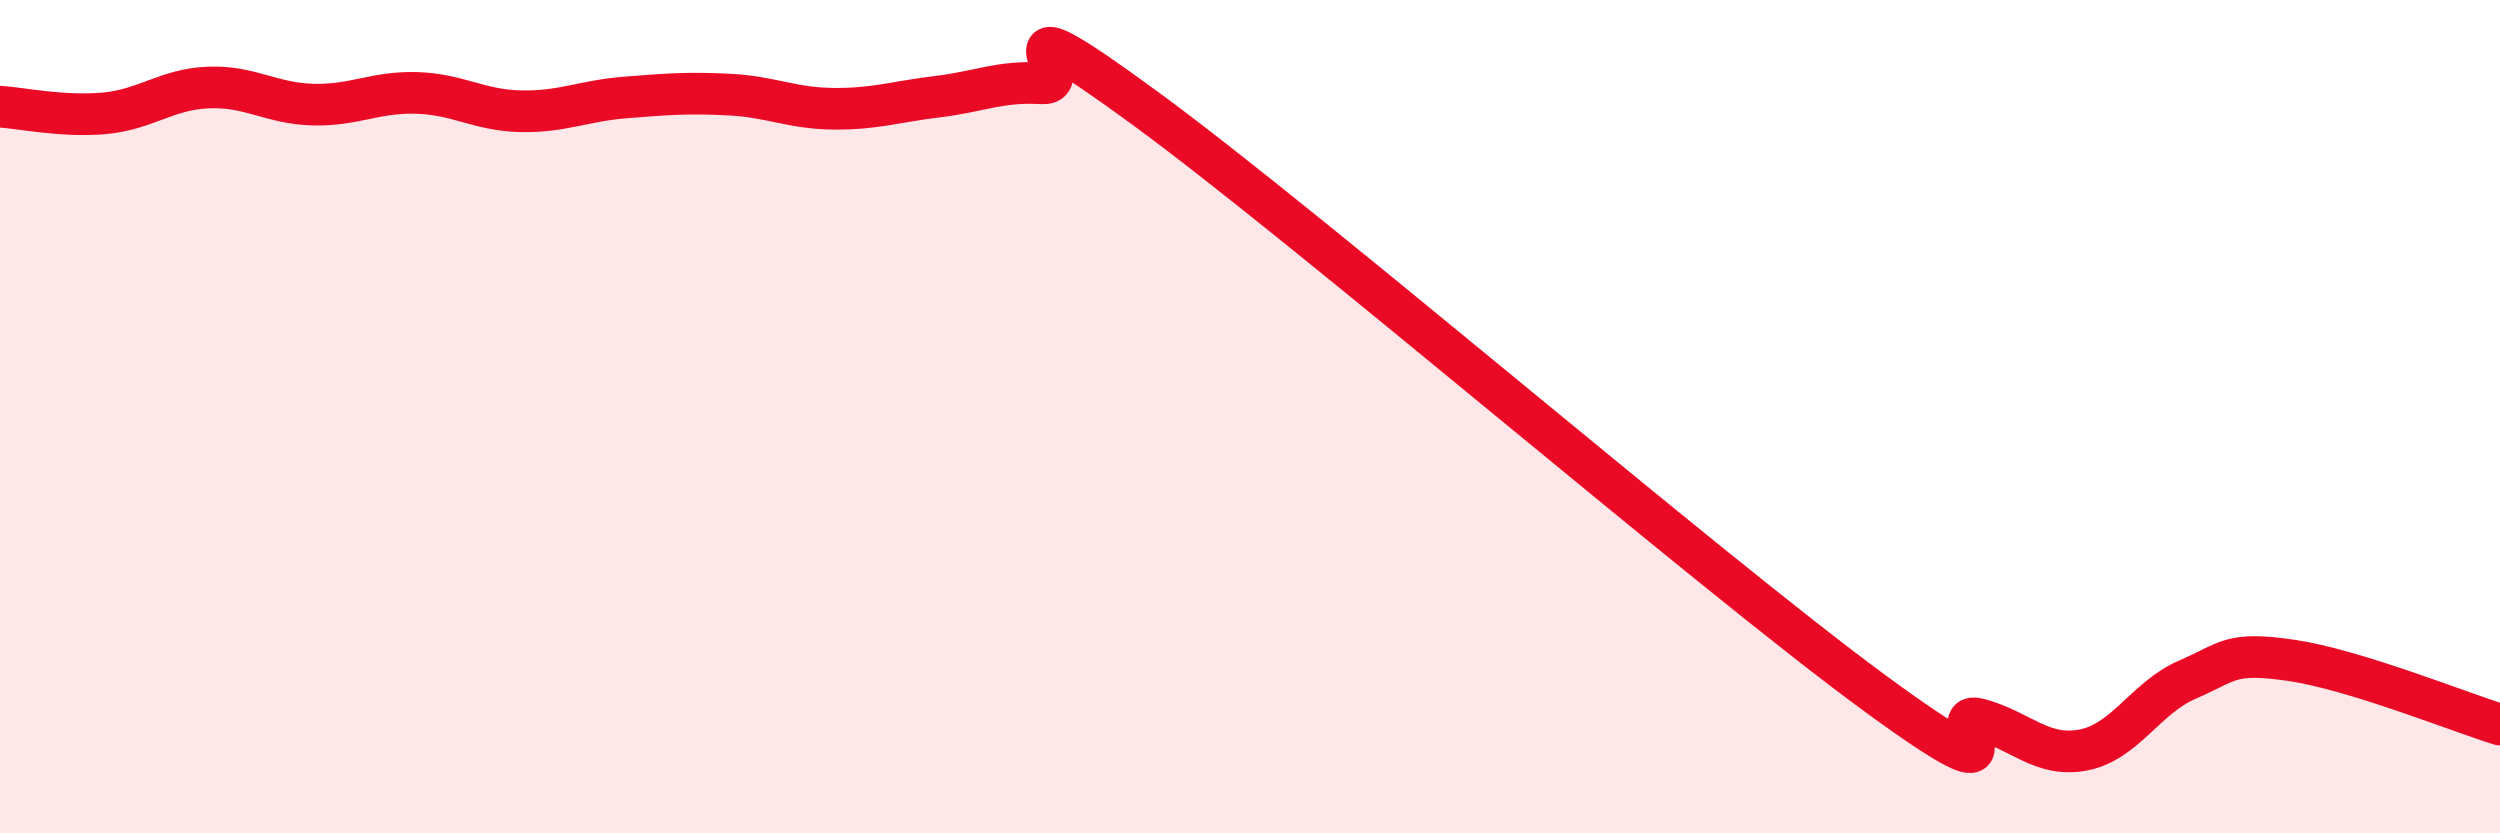 
    <svg width="60" height="20" viewBox="0 0 60 20" xmlns="http://www.w3.org/2000/svg">
      <path
        d="M 0,2.56 C 0.5,2.59 1.5,2.81 2.5,2.72 C 3.5,2.63 4,2.14 5,2.1 C 6,2.06 6.5,2.48 7.5,2.51 C 8.5,2.54 9,2.2 10,2.23 C 11,2.26 11.5,2.65 12.5,2.67 C 13.5,2.69 14,2.42 15,2.34 C 16,2.26 16.5,2.22 17.5,2.27 C 18.5,2.32 19,2.6 20,2.61 C 21,2.62 21.5,2.44 22.5,2.32 C 23.5,2.2 24,1.94 25,2 C 26,2.06 23.5,-0.32 27.5,2.61 C 31.5,5.54 41,13.71 45,16.64 C 49,19.57 46.5,16.99 47.5,17.26 C 48.5,17.53 49,18.19 50,18 C 51,17.81 51.5,16.74 52.5,16.31 C 53.5,15.88 53.5,15.63 55,15.85 C 56.5,16.07 59,17.08 60,17.39L60 20L0 20Z"
        fill="#EB0A25"
        opacity="0.1"
        stroke-linecap="round"
        stroke-linejoin="round"
      />
      <path
        d="M 0,2.56 C 0.5,2.59 1.5,2.81 2.5,2.72 C 3.5,2.63 4,2.14 5,2.1 C 6,2.06 6.5,2.48 7.5,2.51 C 8.5,2.54 9,2.2 10,2.23 C 11,2.26 11.5,2.65 12.5,2.67 C 13.5,2.69 14,2.42 15,2.34 C 16,2.26 16.5,2.22 17.5,2.27 C 18.5,2.32 19,2.6 20,2.61 C 21,2.62 21.5,2.44 22.5,2.32 C 23.5,2.2 24,1.94 25,2 C 26,2.06 23.5,-0.32 27.5,2.61 C 31.5,5.54 41,13.71 45,16.64 C 49,19.57 46.5,16.99 47.5,17.26 C 48.5,17.53 49,18.19 50,18 C 51,17.81 51.5,16.74 52.5,16.31 C 53.5,15.88 53.5,15.63 55,15.85 C 56.5,16.07 59,17.08 60,17.39"
        stroke="#EB0A25"
        stroke-width="1"
        fill="none"
        stroke-linecap="round"
        stroke-linejoin="round"
      />
    </svg>
  
